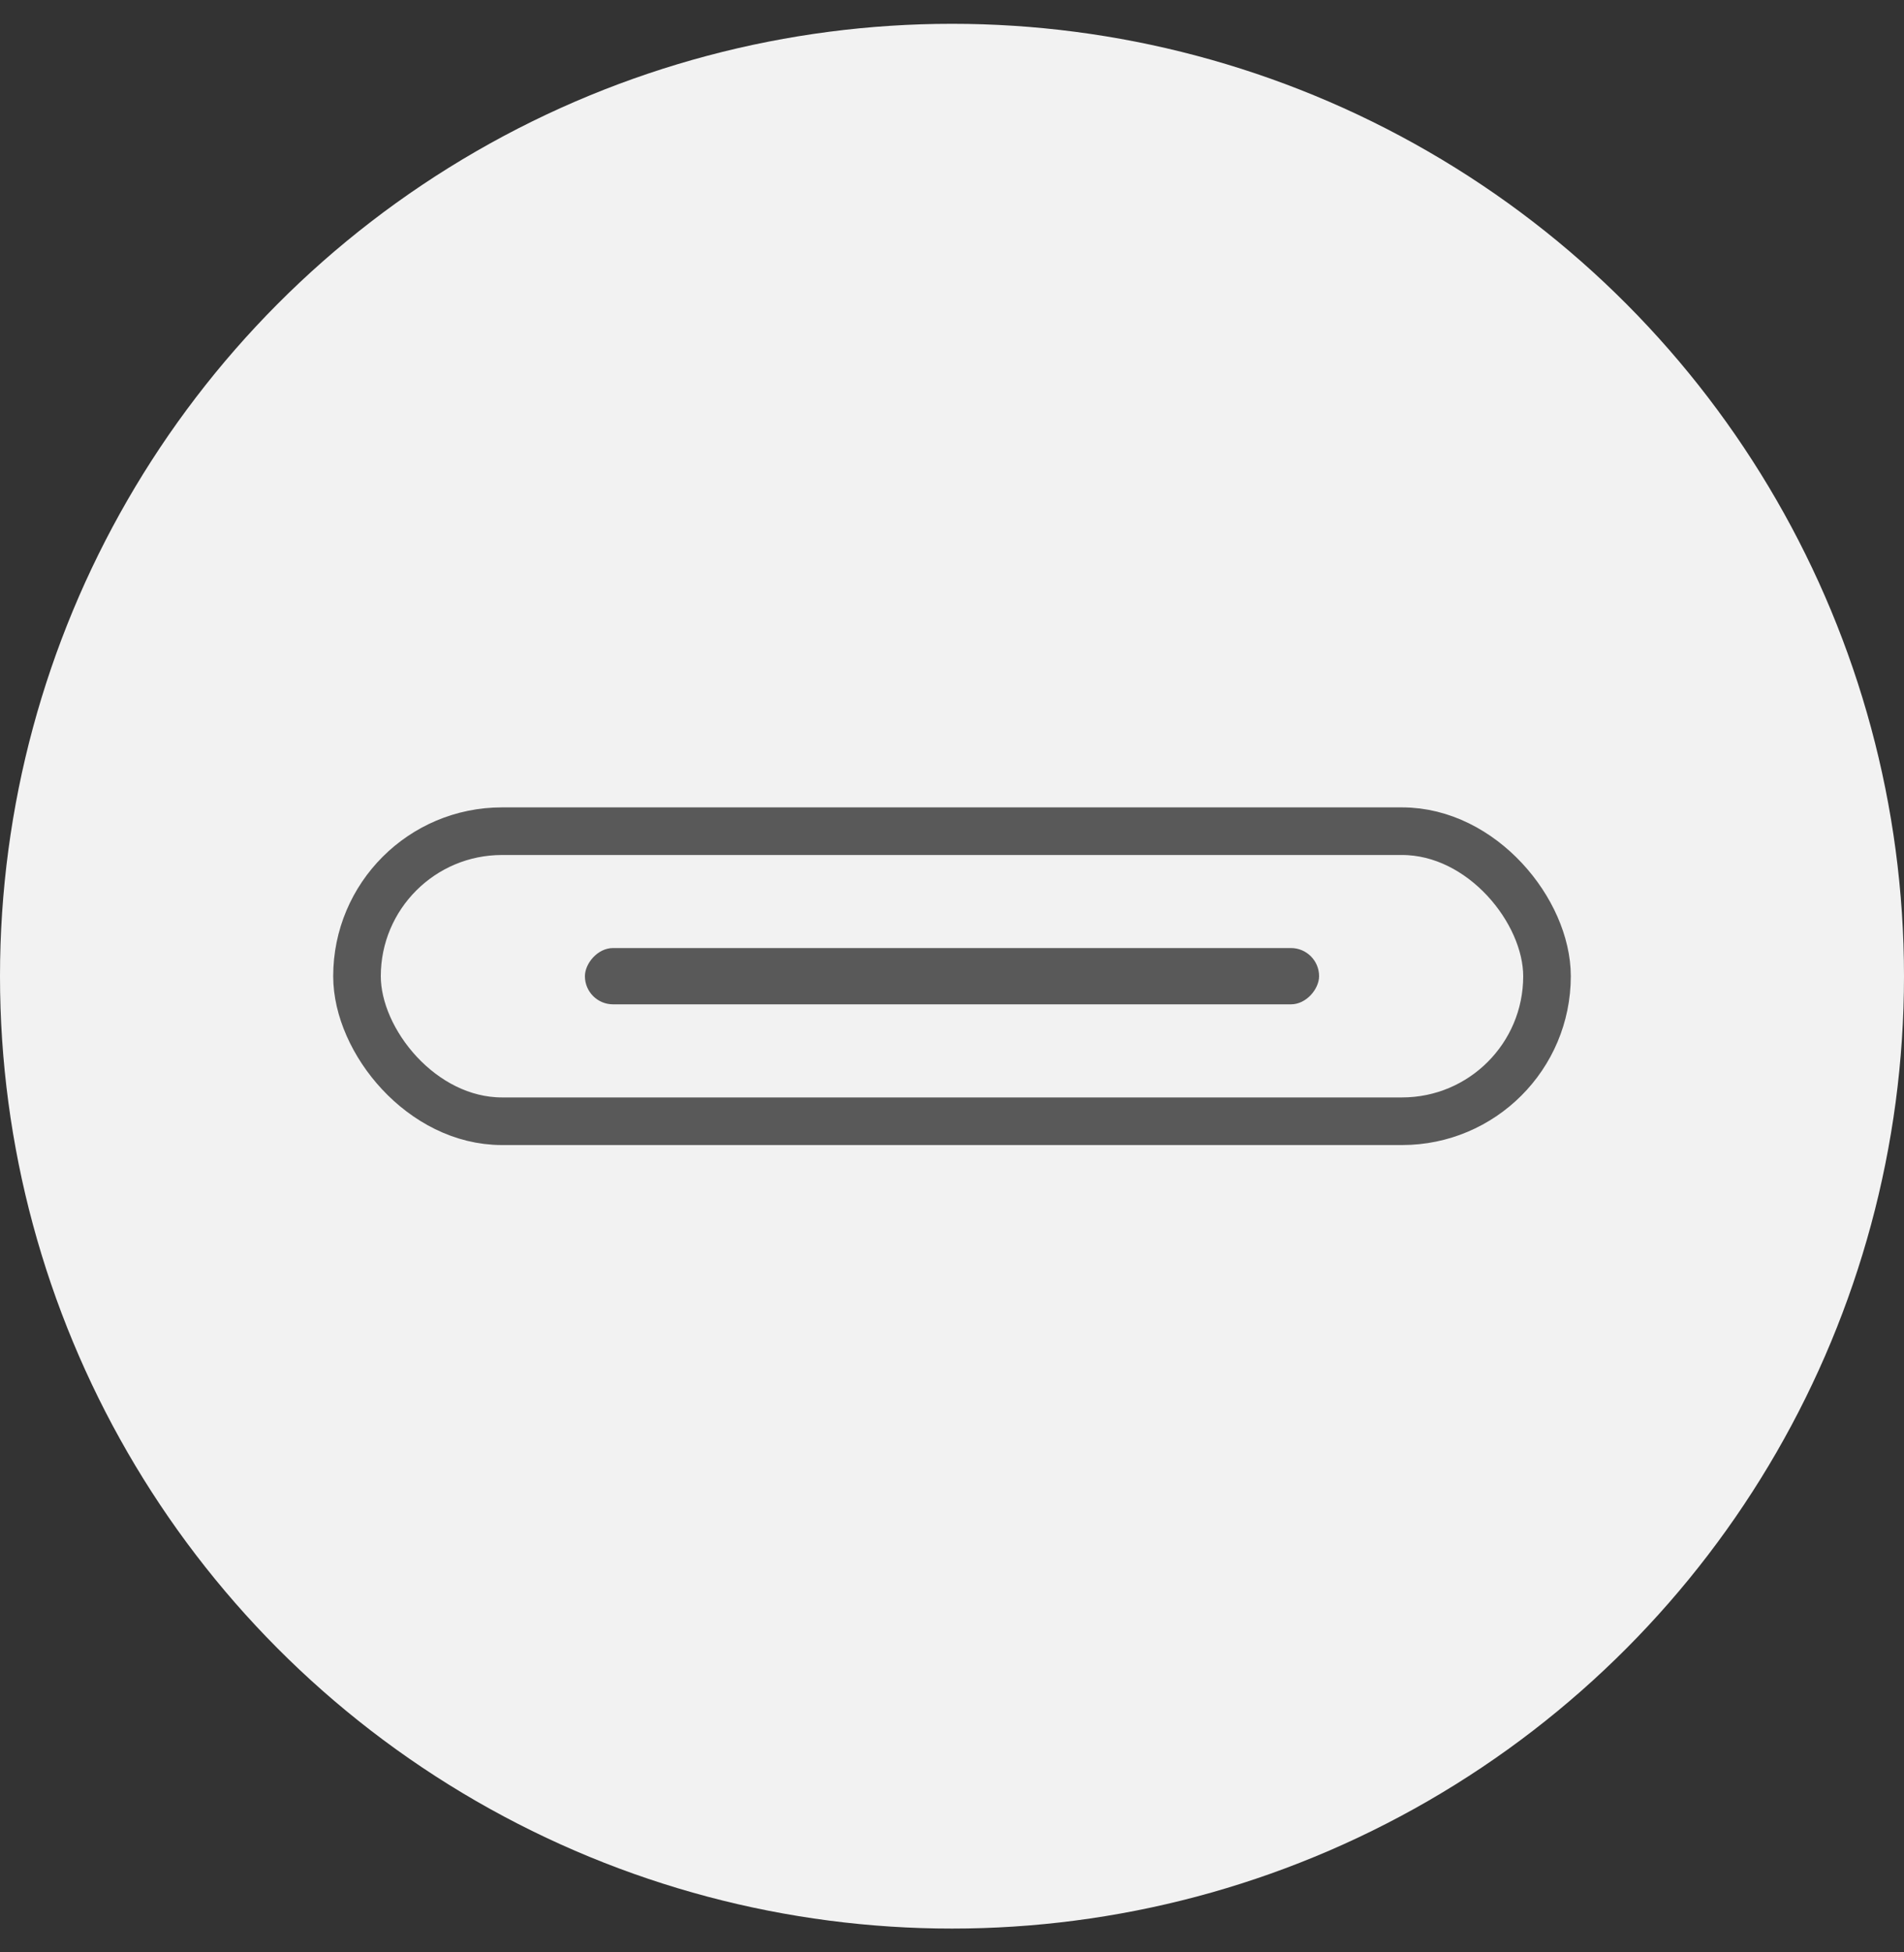 <svg width="40" height="41" viewBox="0 0 40 41" fill="none" xmlns="http://www.w3.org/2000/svg">
<rect x="0" y="0" width="40" height="41" fill="#333333" stroke="none"/>
<circle cx="20" cy="20.5" r="20" fill="#F2F2F2"/>
<rect x="7.5" y="17.455" width="25" height="6.091" rx="3.045" stroke="#595959"/>
<rect width="15.424" height="1.182" rx="0.591" transform="matrix(1 0 0 -1 12.288 21.091)" fill="#595959"/>
</svg>
